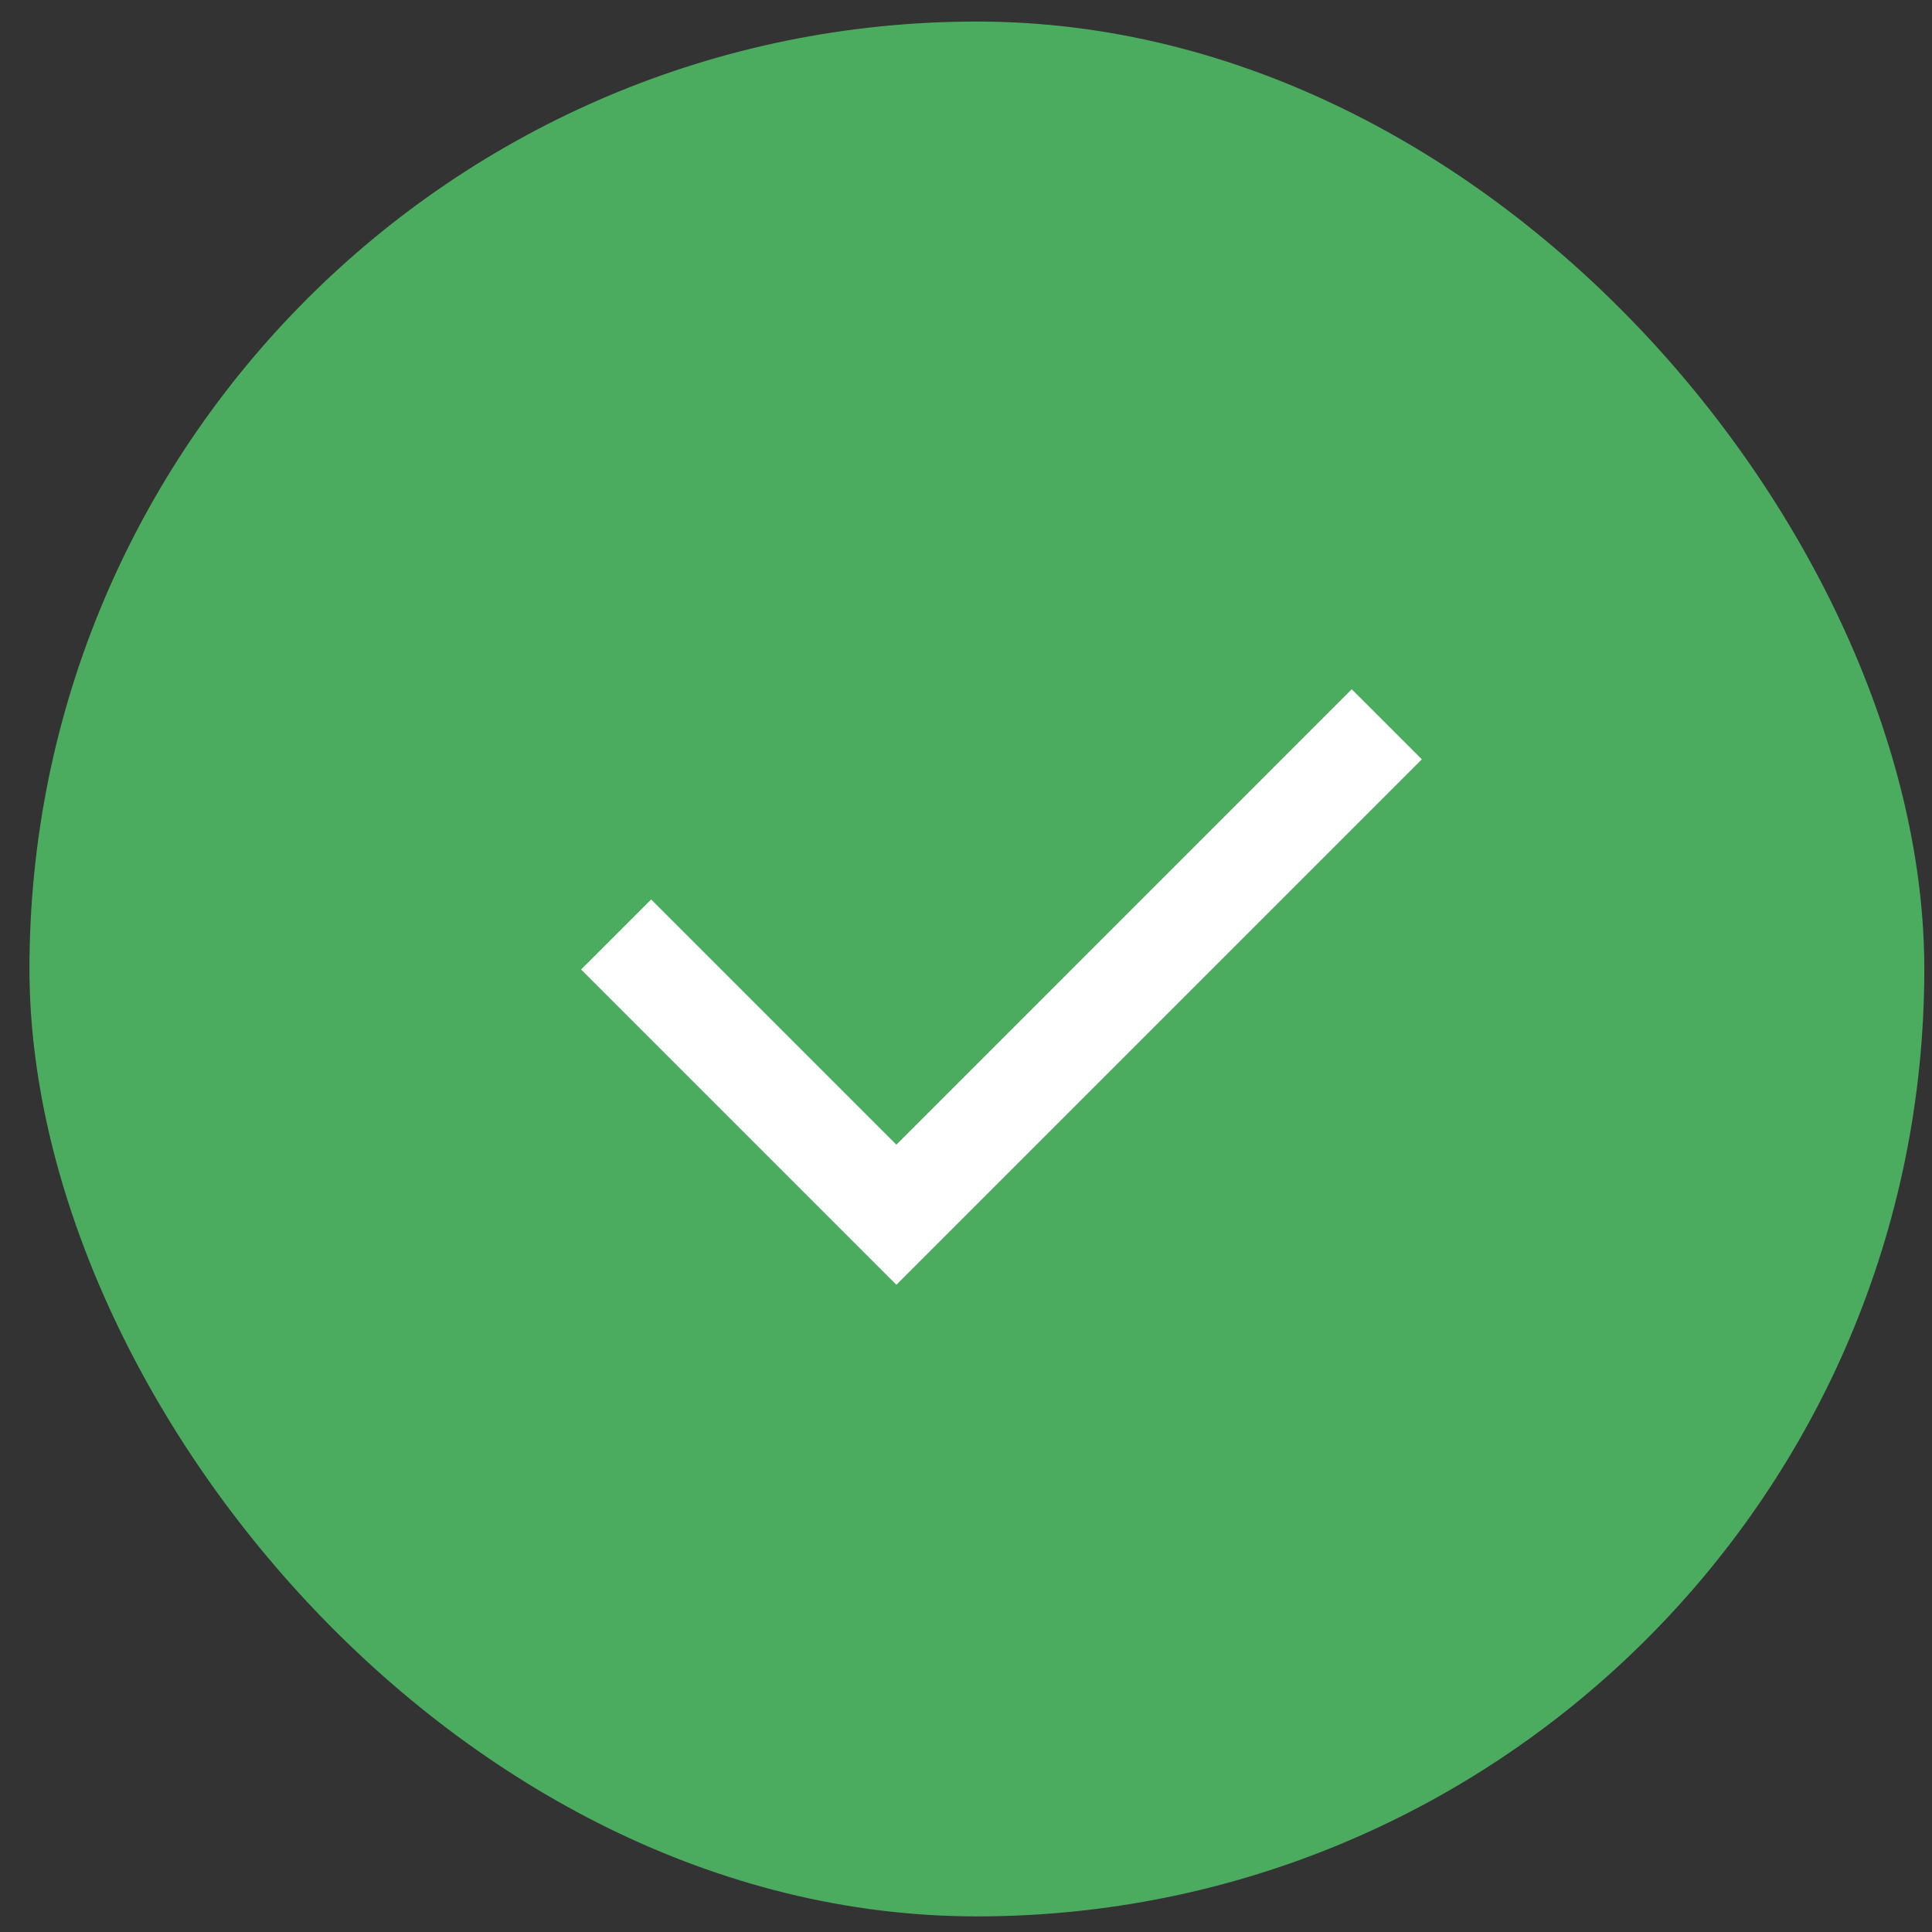 <svg width="52" height="52" viewBox="0 0 52 52" fill="none" xmlns="http://www.w3.org/2000/svg">
<rect x="0" y="0" width="52" height="52" fill="#333333" stroke="none"/>
<g id="icon-check-green">
<g id="Group 440">
<rect id="Rectangle 66" x="0.793" y="0.58" width="51" height="51" rx="25.5" fill="#4BAC60"/>
</g>
<g id="Frame">
<path id="Vector" d="M24.126 30.809L36.382 18.551L38.269 20.437L24.126 34.579L15.641 26.094L17.526 24.209L24.126 30.809Z" fill="white"/>
</g>
</g>
</svg>
